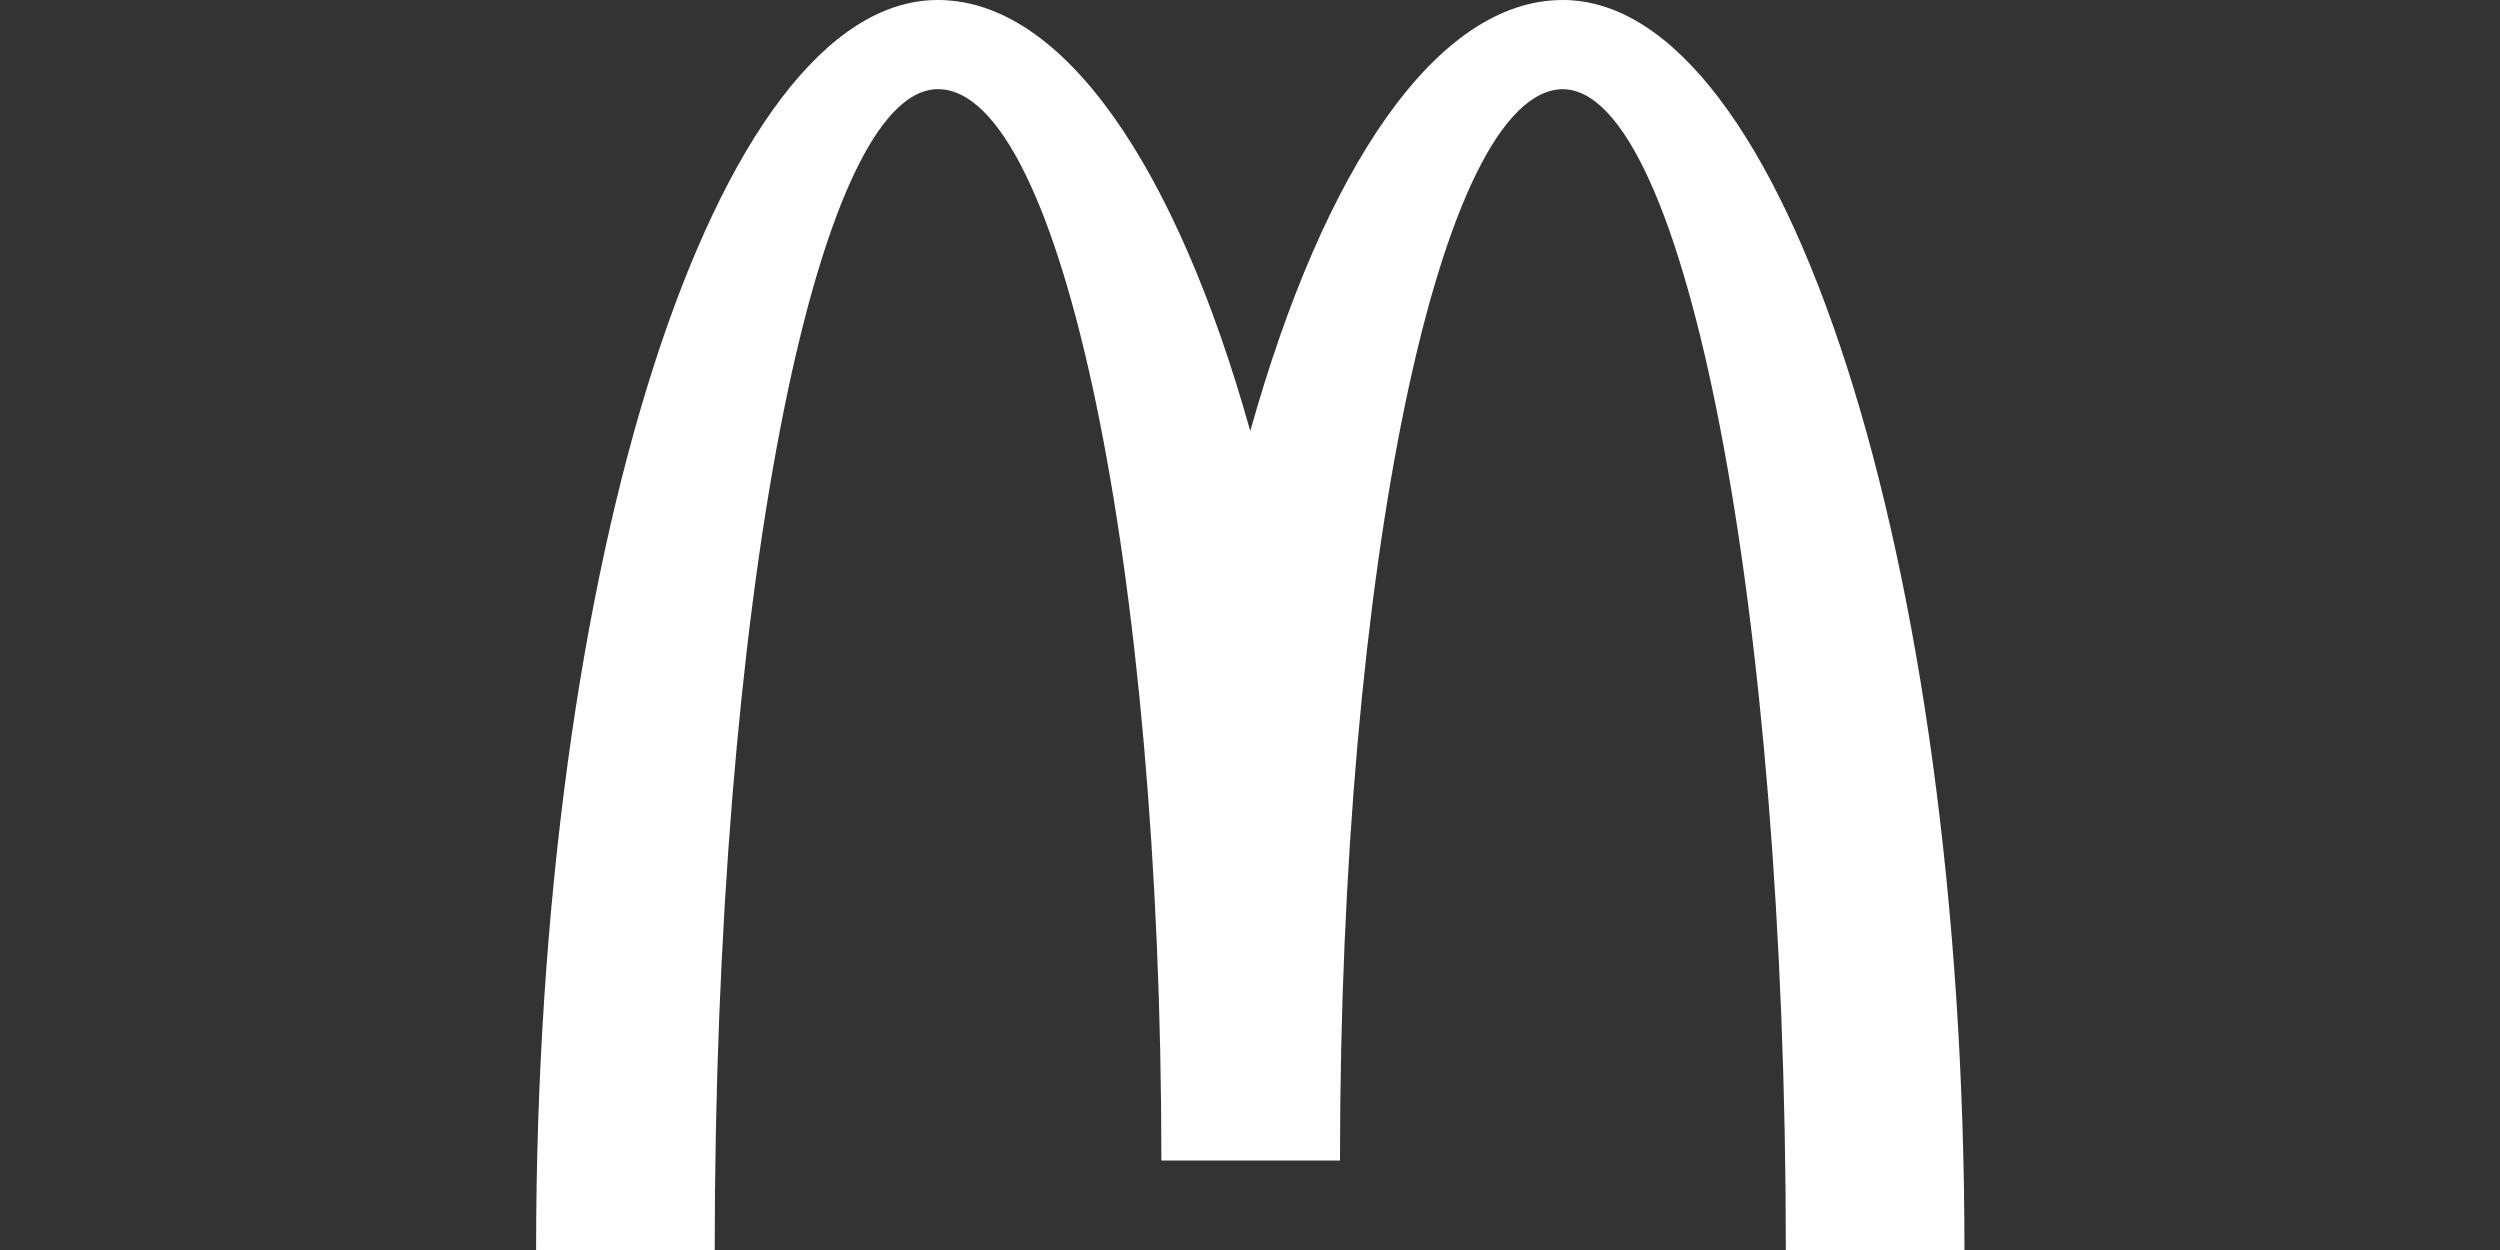 <?xml version="1.0" encoding="UTF-8"?>
<svg id="Layer_1" data-name="Layer 1" xmlns="http://www.w3.org/2000/svg" viewBox="0 0 90 45">
  <rect x="0" y="0" width="90" height="45" fill="#333333" stroke="none"/>
  <defs>
    <style>
      .cls-1 {
        fill: #fff;
      }
    </style>
  </defs>
  <path class="cls-1" d="M56.25,3.21c4.44,0,8.04,18.71,8.04,41.79h6.43c0-24.85-6.48-45-14.46-45-4.54,0-8.6,6.05-11.25,15.52-2.65-9.47-6.71-15.52-11.25-15.52-7.99,0-14.46,20.15-14.46,45h6.43c0-23.08,3.6-41.79,8.04-41.79s8.04,17.27,8.04,38.57h6.43c0-21.3,3.6-38.57,8.04-38.57"/>
</svg>